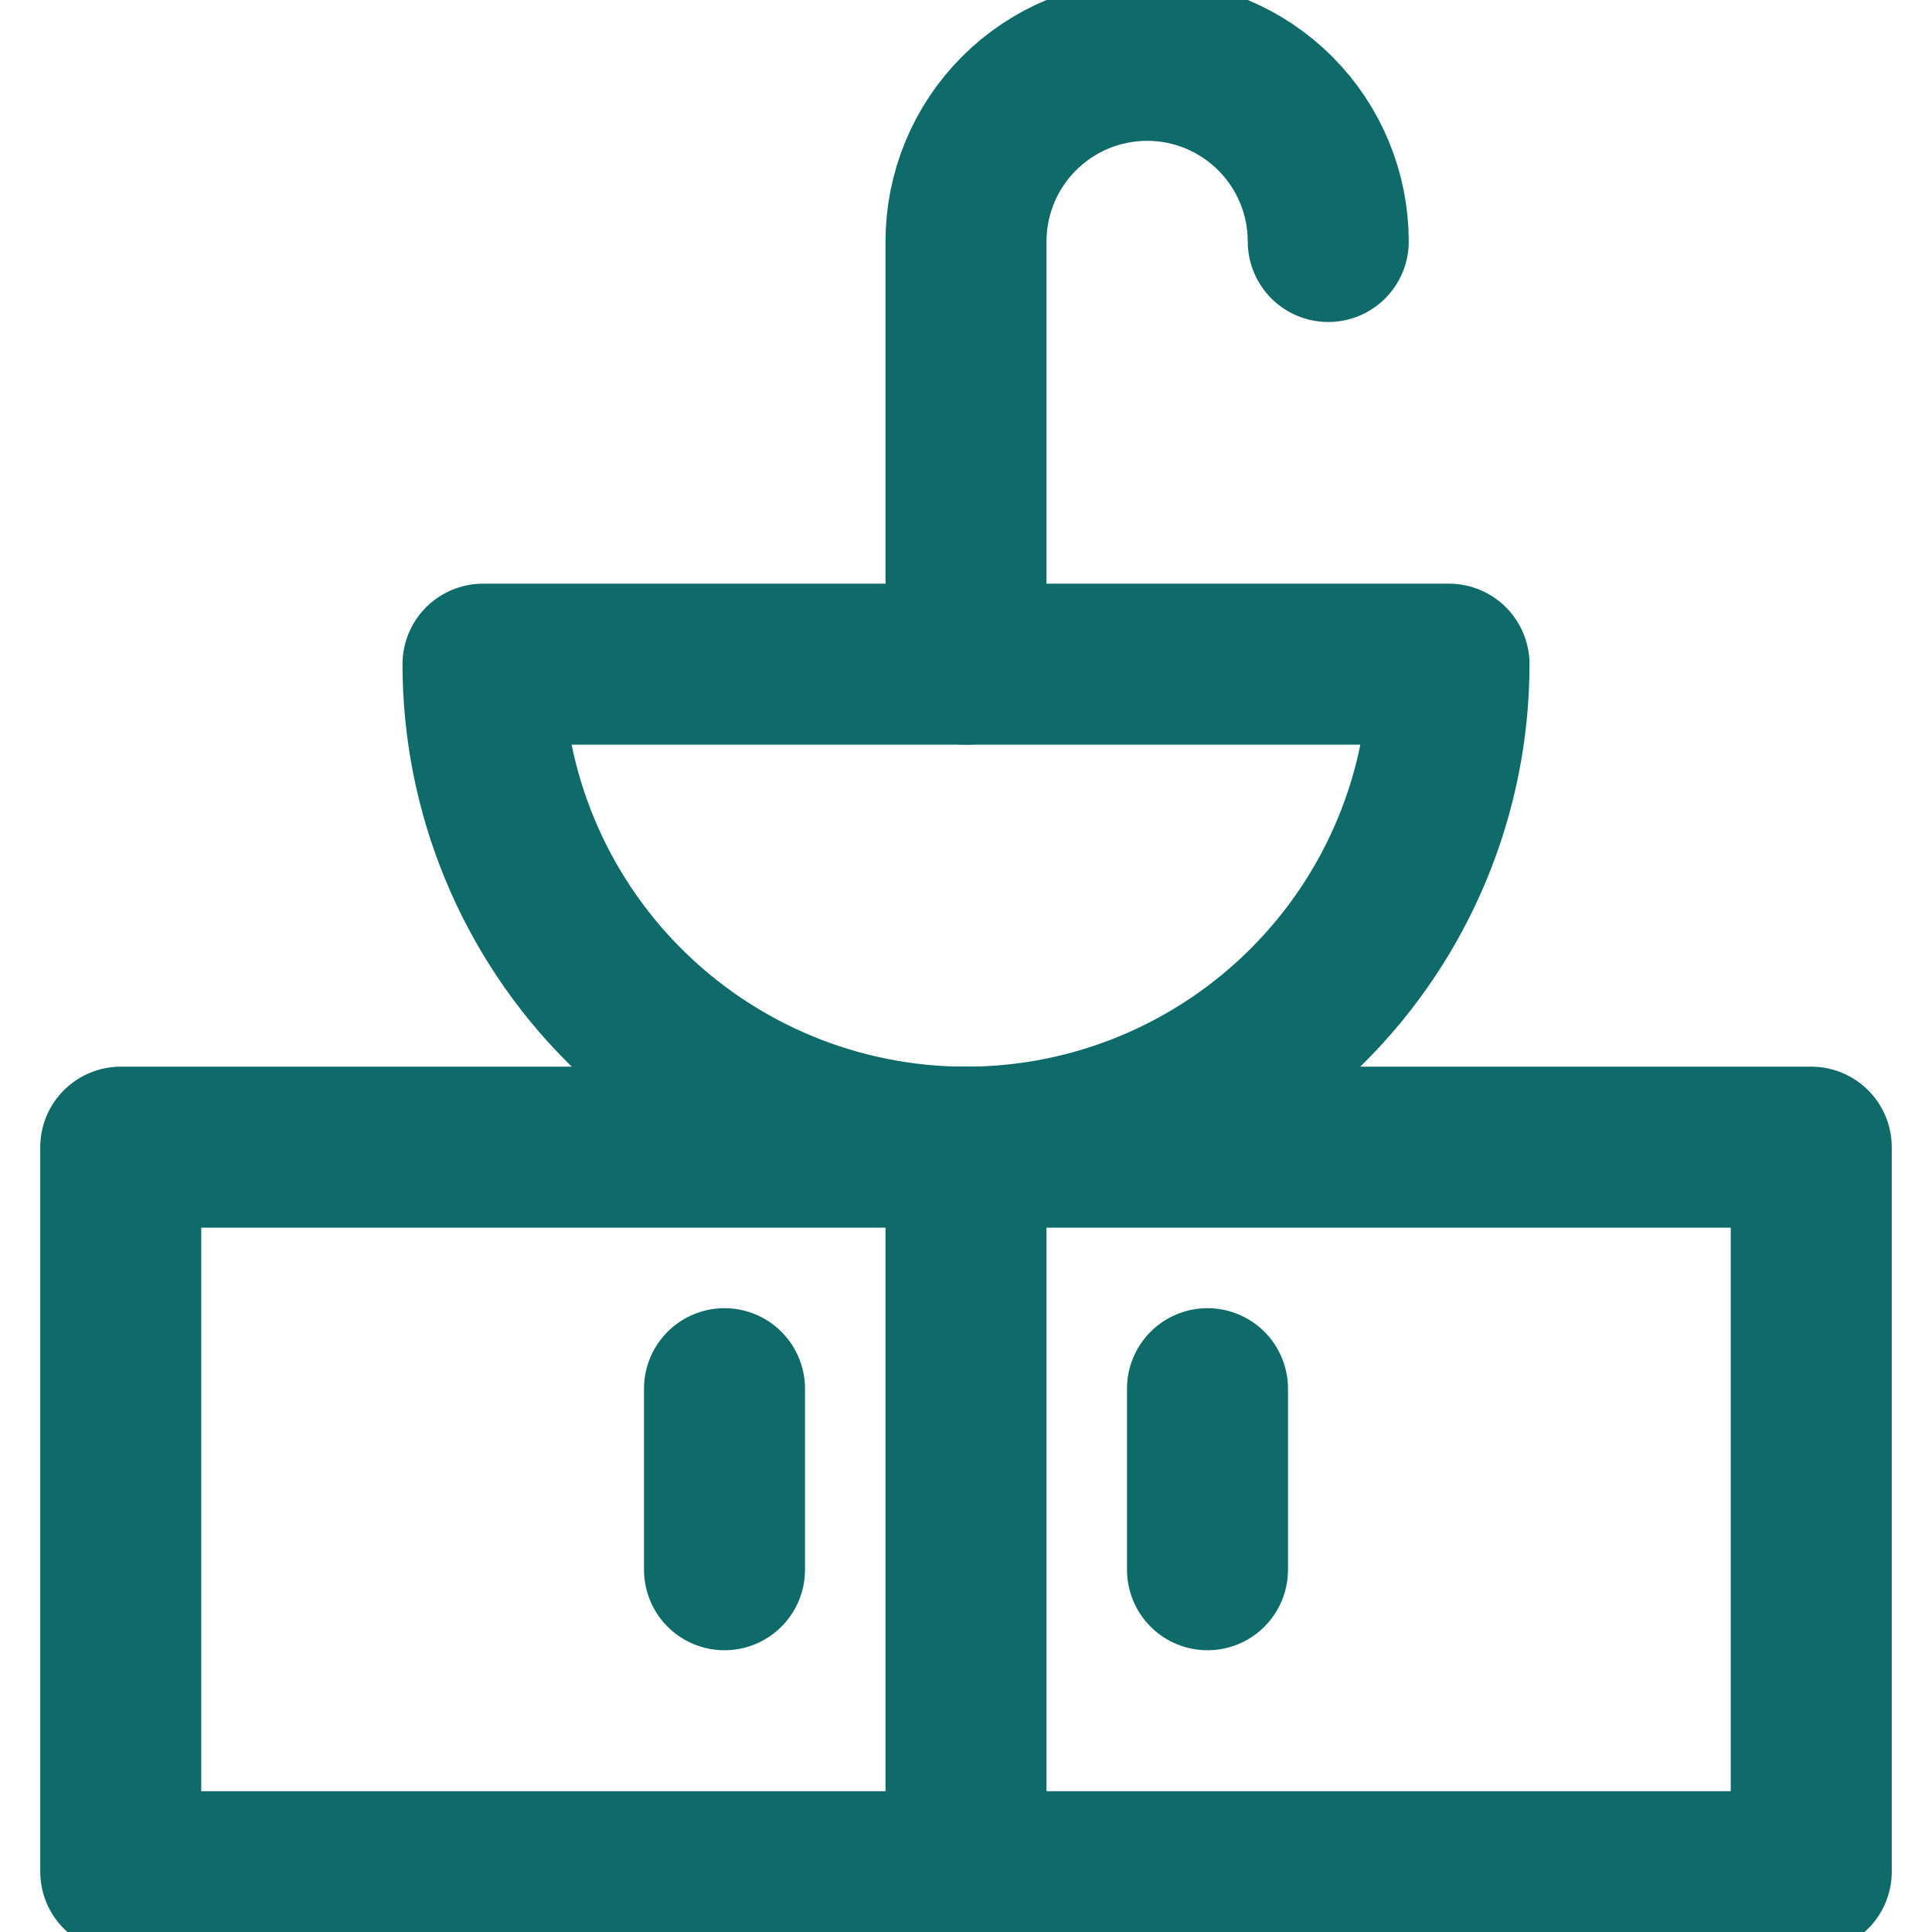 <svg width="18" height="18" viewBox="0 0 18 18" fill="none" xmlns="http://www.w3.org/2000/svg">
<g clip-path="url(#clip0_15228_5348)">
<path d="M13.5 6.188C13.5 7.381 13.026 8.526 12.182 9.369C11.338 10.213 10.194 10.688 9 10.688C7.807 10.688 6.662 10.213 5.818 9.369C4.974 8.526 4.5 7.381 4.5 6.188H13.5Z" stroke="#0F6A6A" stroke-width="1.5" stroke-linecap="round" stroke-linejoin="round"/>
<path d="M9 6.188V2.25C9 1.802 9.178 1.373 9.494 1.057C9.811 0.74 10.24 0.562 10.688 0.562C11.135 0.562 11.564 0.74 11.881 1.057C12.197 1.373 12.375 1.802 12.375 2.25" stroke="#0F6A6A" stroke-width="1.5" stroke-linecap="round" stroke-linejoin="round"/>
<path d="M1.125 10.688H16.875V17.438H1.125V10.688Z" stroke="#0F6A6A" stroke-width="1.5" stroke-linecap="round" stroke-linejoin="round"/>
<path d="M9 10.688V17.438" stroke="#0F6A6A" stroke-width="1.5" stroke-linecap="round" stroke-linejoin="round"/>
<path d="M6.75 12.938V14.625" stroke="#0F6A6A" stroke-width="1.5" stroke-linecap="round" stroke-linejoin="round"/>
<path d="M11.25 12.938V14.625" stroke="#0F6A6A" stroke-width="1.5" stroke-linecap="round" stroke-linejoin="round"/>
</g>
<defs>
<clipPath id="clip0_15228_5348">
<rect width="18" height="18" fill="white"/>
</clipPath>
</defs>
</svg>
